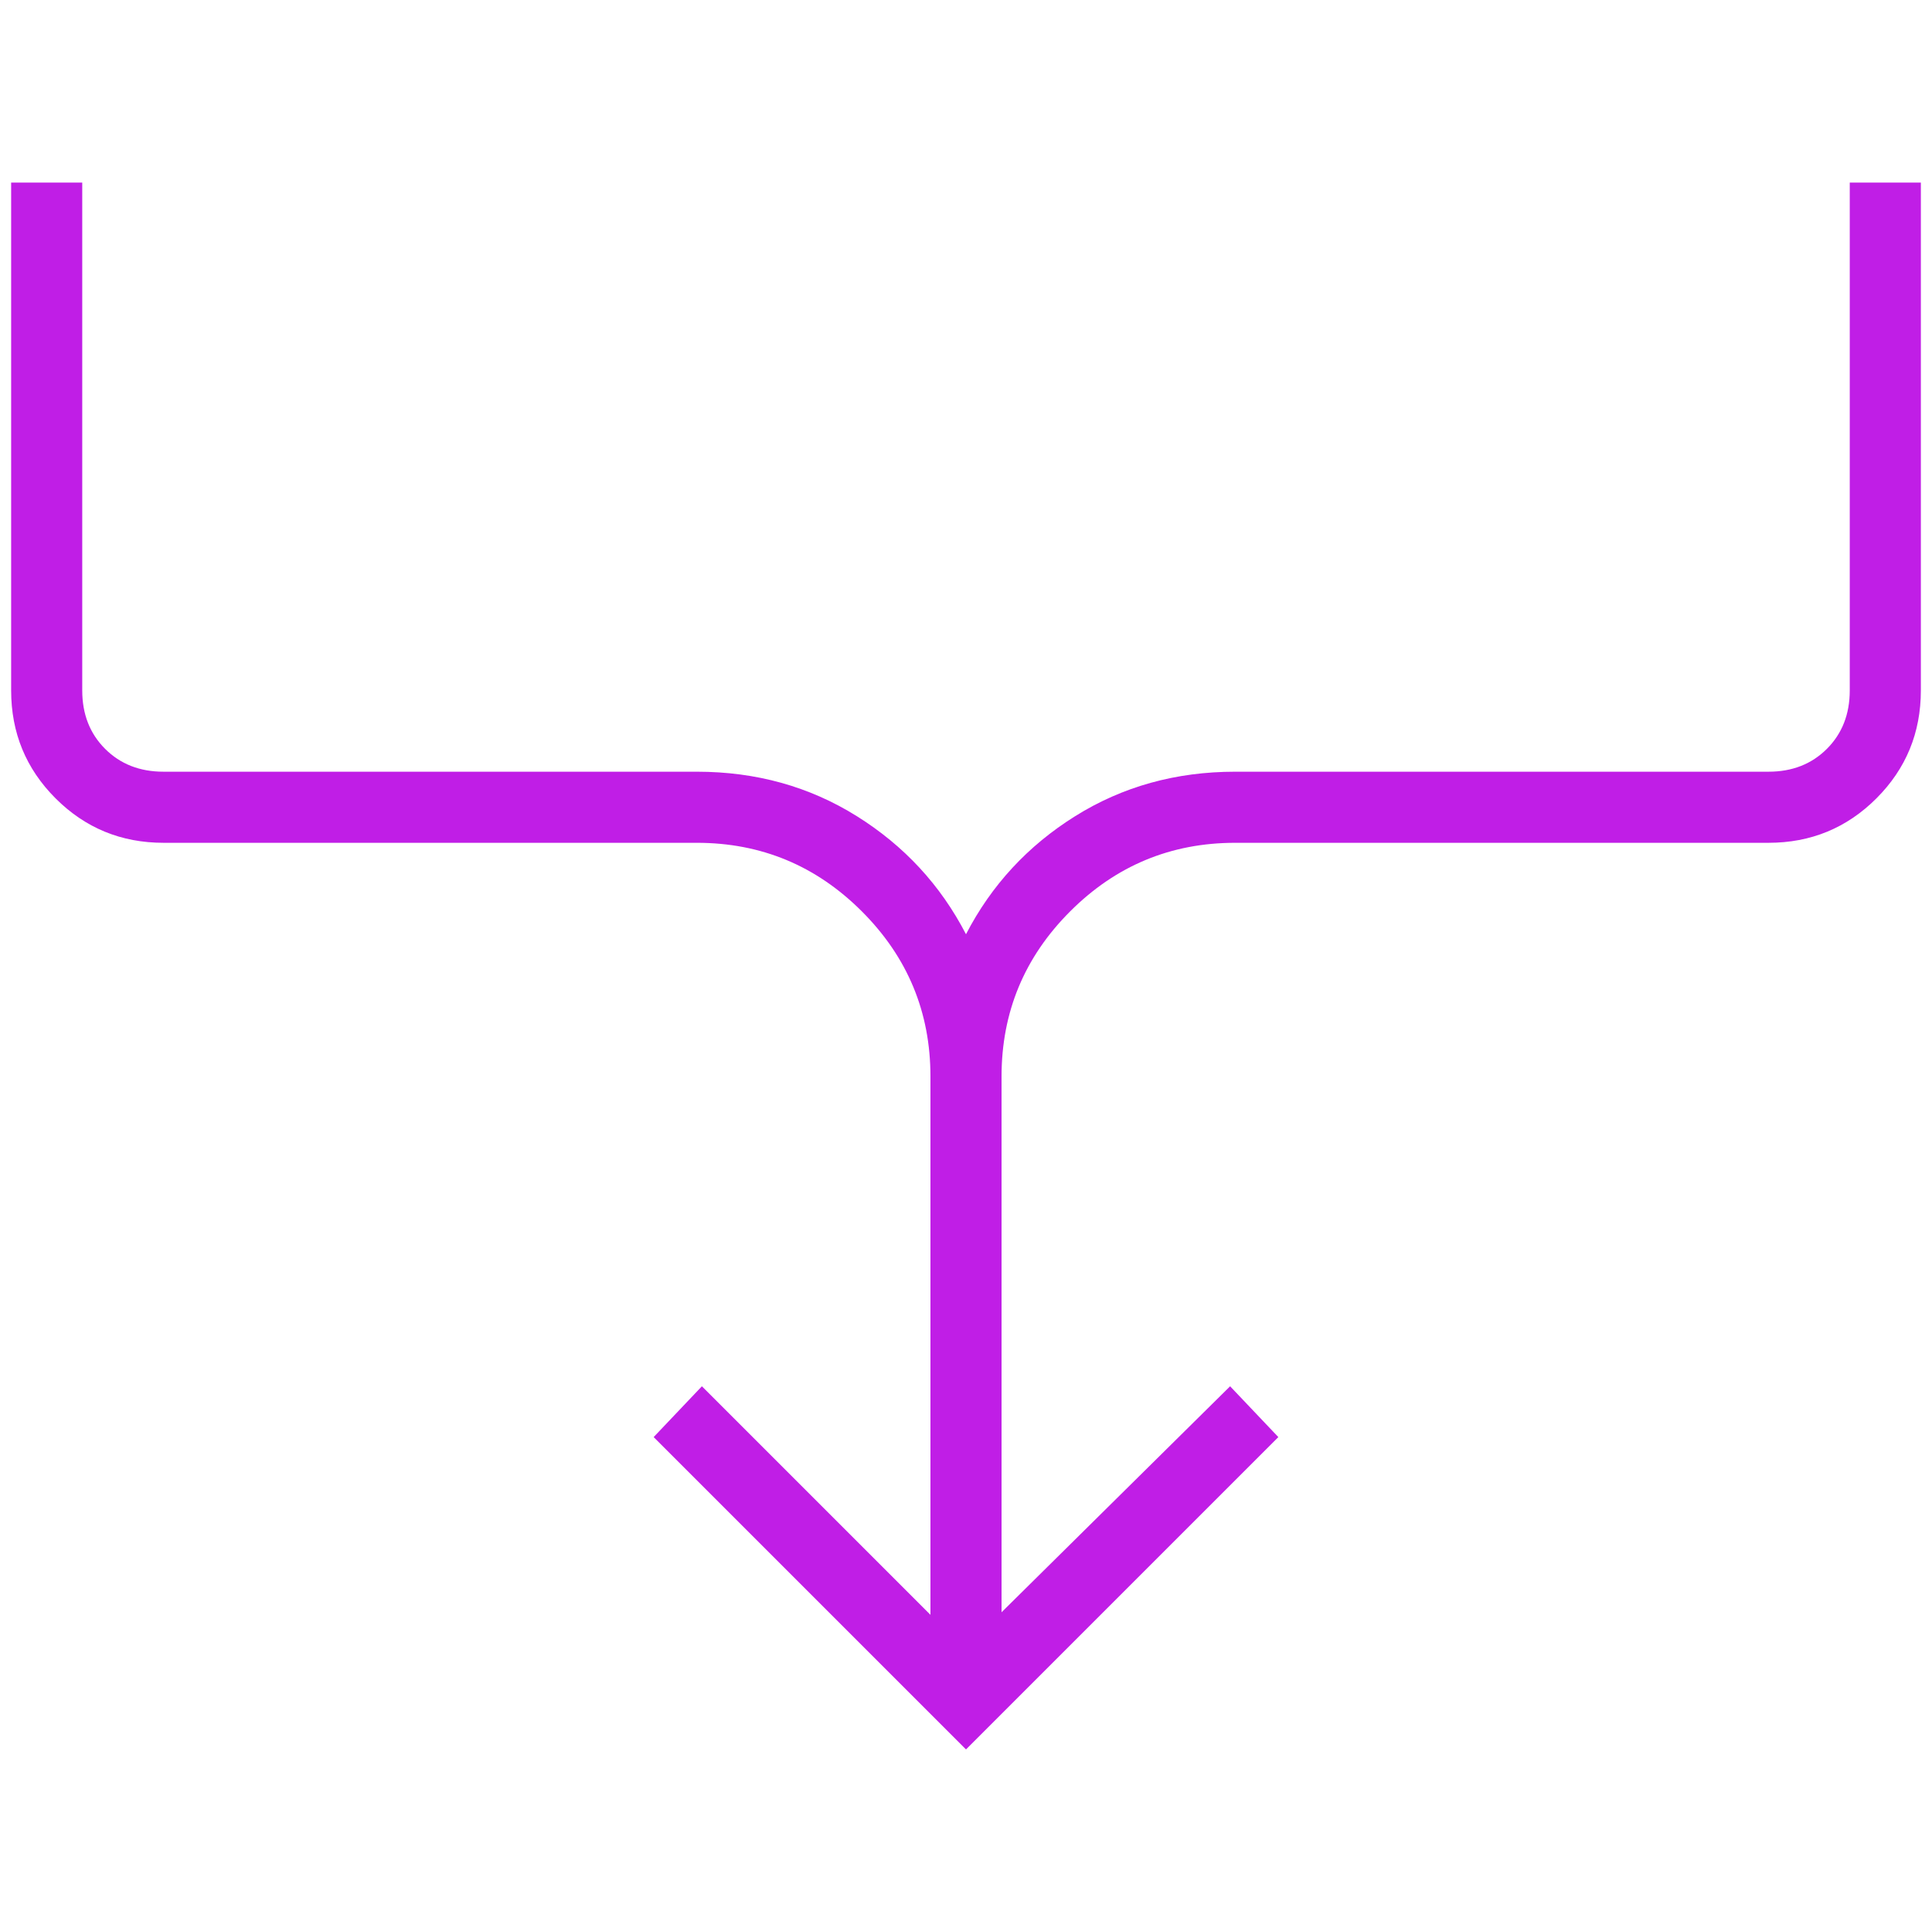 <?xml version="1.0" encoding="UTF-8"?>
<svg id="Layer_1" data-name="Layer 1" xmlns="http://www.w3.org/2000/svg" viewBox="0 0 300 300">
  <defs>
    <style>
      .cls-1 {
        fill: #c01ee6;
        stroke-width: 0px;
      }
    </style>
  </defs>
  <path class="cls-1" d="M150,271.65l-48.5-48.5,7.49-7.89,35.49,35.49v-83.6c0-9.99-3.55-18.53-10.65-25.63s-15.64-10.65-25.63-10.65H25.39c-6.57,0-12.16-2.3-16.76-6.9-4.6-4.6-6.9-10.19-6.9-16.76V28.35h11.04v78.86c0,3.68,1.18,6.7,3.55,9.07s5.39,3.55,9.07,3.55h82.81c9.2,0,17.48,2.3,24.84,6.9,7.36,4.6,13.01,10.71,16.96,18.34,3.94-7.62,9.6-13.74,16.96-18.34,7.36-4.6,15.64-6.9,24.84-6.9h82.81c3.68,0,6.7-1.18,9.07-3.55s3.55-5.39,3.55-9.07V28.35h11.04v78.86c0,6.57-2.3,12.16-6.9,16.76-4.6,4.6-10.19,6.9-16.76,6.9h-82.81c-9.99,0-18.53,3.55-25.63,10.65s-10.65,15.64-10.65,25.63v83.2l35.49-35.09,7.49,7.89-48.5,48.5Z"/>
</svg>